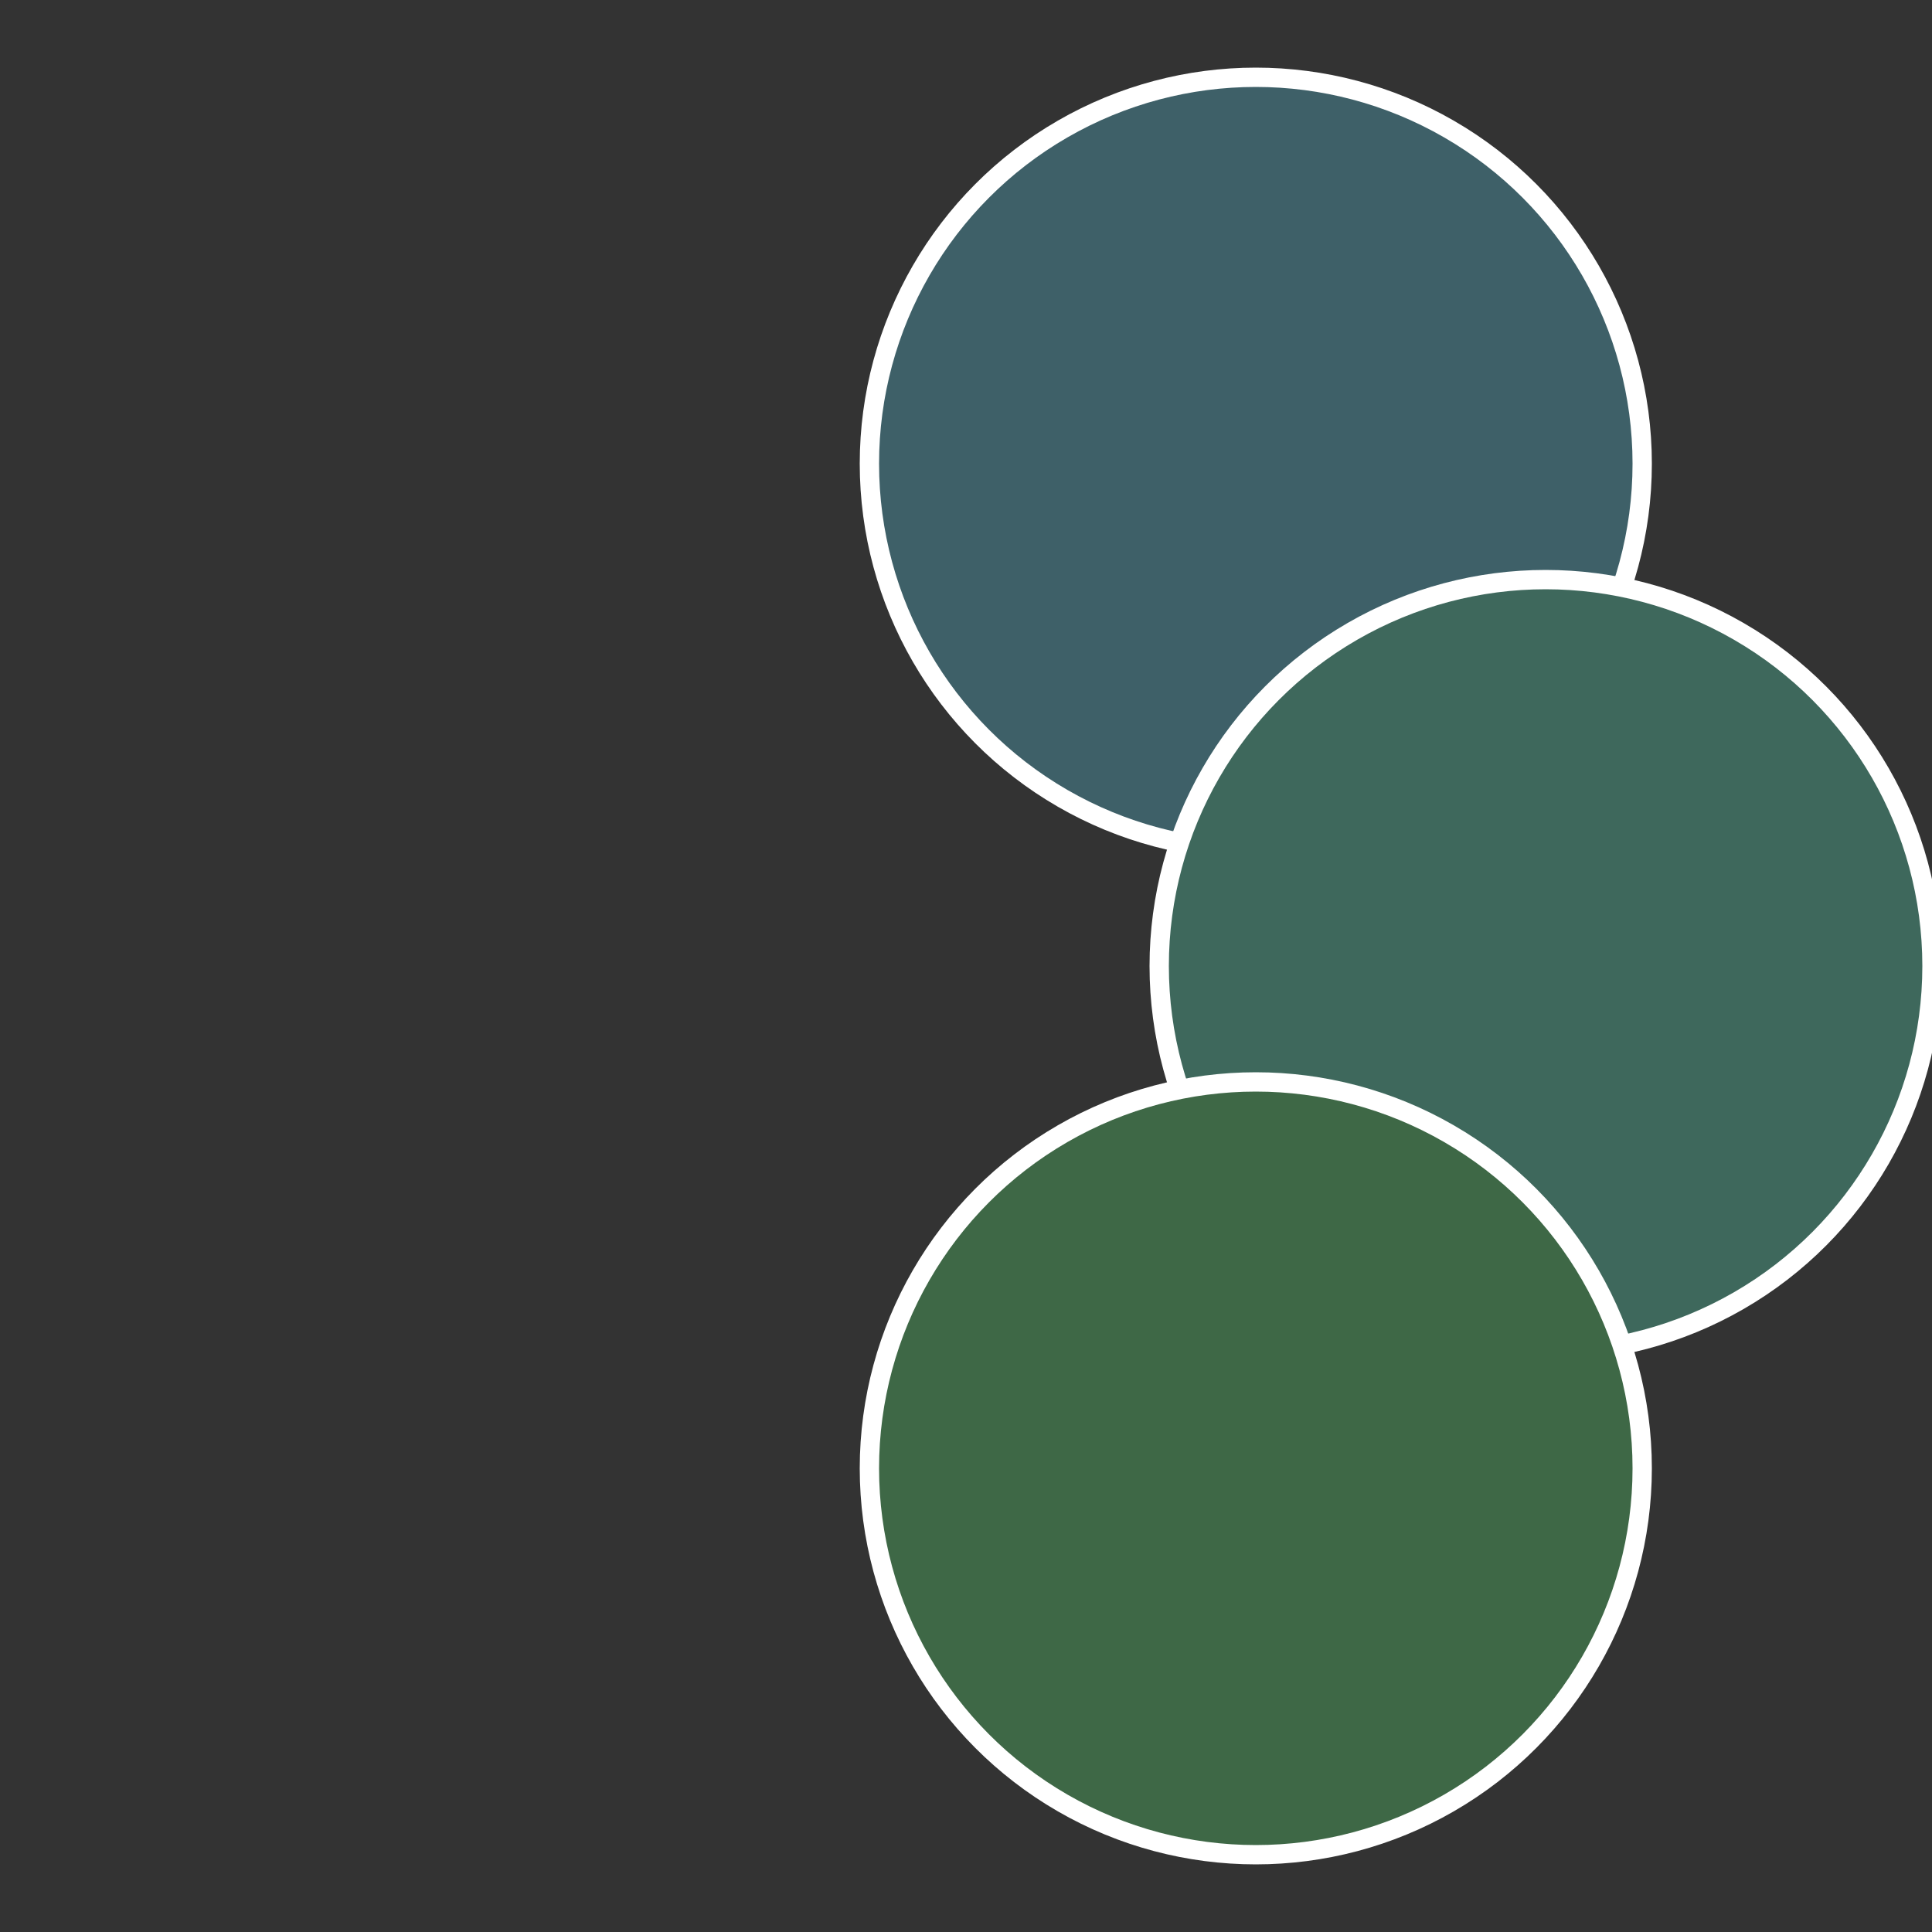<?xml version="1.0" standalone="no"?>
<svg width="500" height="500" viewBox="-1 -1 2 2" xmlns="http://www.w3.org/2000/svg">
 
                <rect x="-1" y="-1" width="2" height="2" fill="#333333" stroke="none"/>
 
                <circle cx="0.3" cy="-0.52" r="0.4" fill="#3e6068" stroke="#fff" stroke-width="1%" />
             
                <circle cx="0.6" cy="0" r="0.4" fill="#3e685c" stroke="#fff" stroke-width="1%" />
             
                <circle cx="0.3" cy="0.52" r="0.4" fill="#3e6846" stroke="#fff" stroke-width="1%" />
            </svg>
